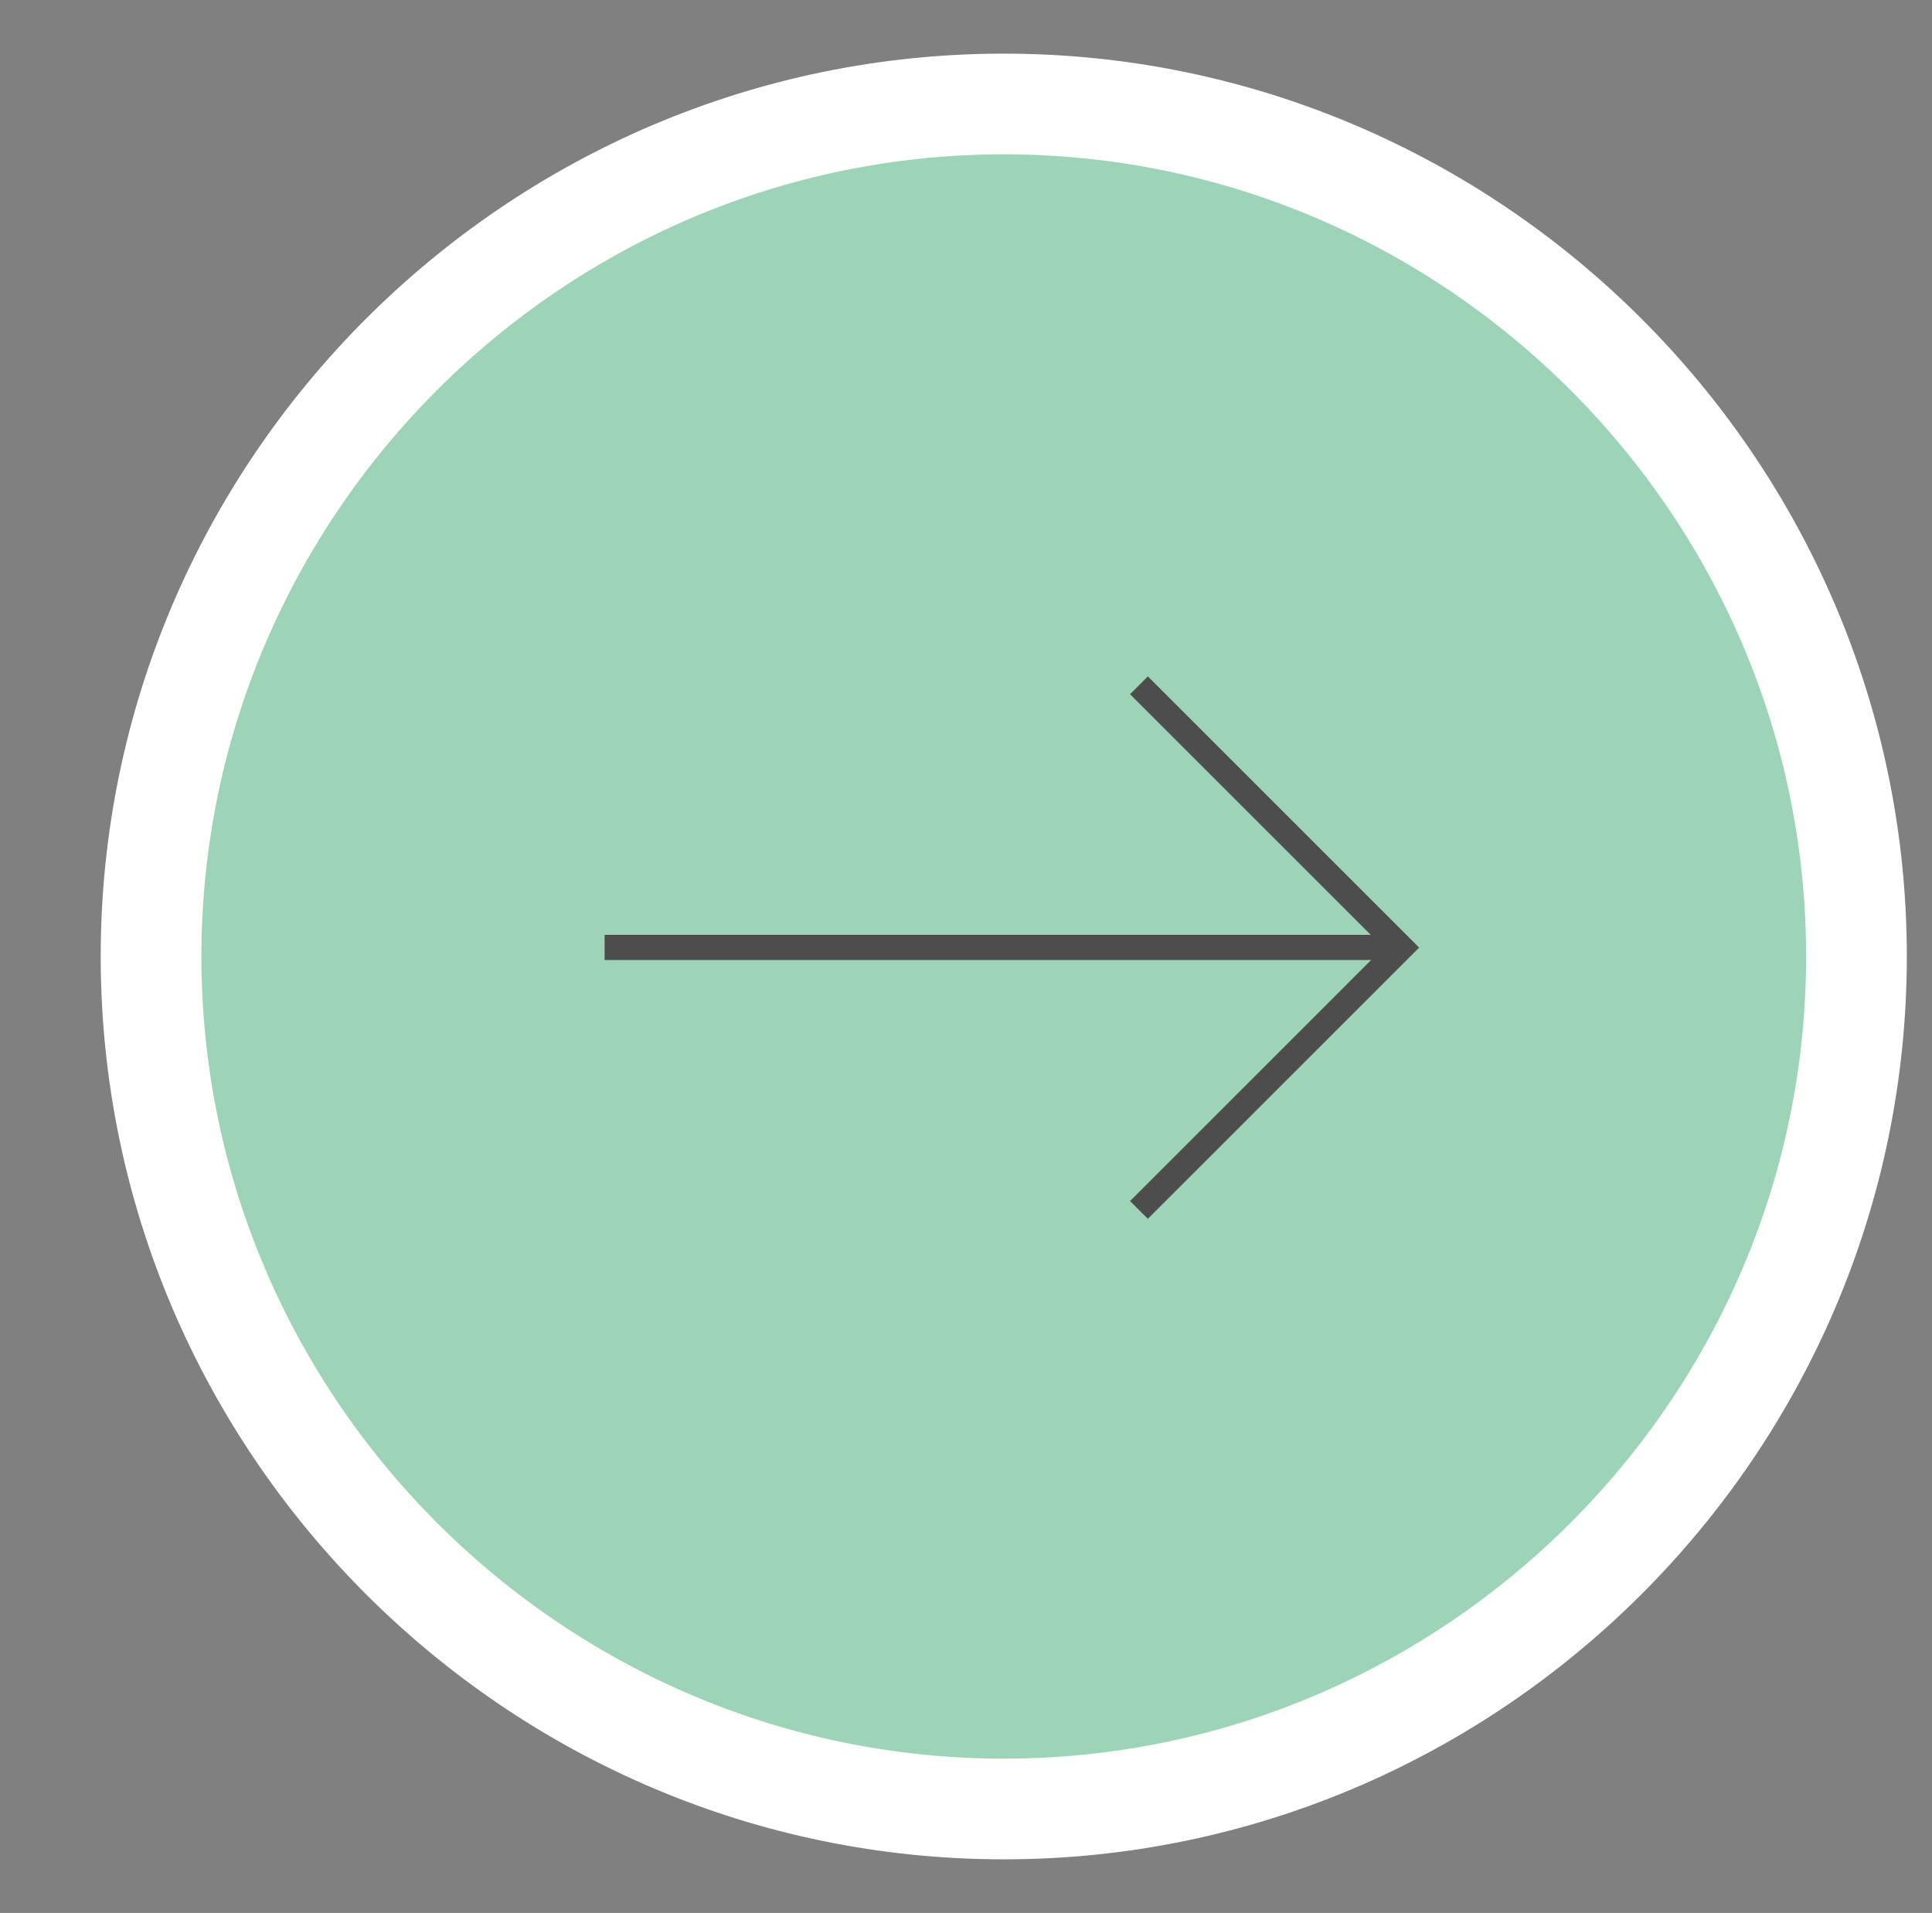 <?xml version="1.0" encoding="utf-8"?>
<!-- Generator: Adobe Illustrator 16.0.0, SVG Export Plug-In . SVG Version: 6.00 Build 0)  -->
<!DOCTYPE svg PUBLIC "-//W3C//DTD SVG 1.1//EN" "http://www.w3.org/Graphics/SVG/1.1/DTD/svg11.dtd">
<svg version="1.1" id="Livello_1" xmlns="http://www.w3.org/2000/svg" xmlns:xlink="http://www.w3.org/1999/xlink" x="0px" y="0px"
	 width="76.738px" height="76px" viewBox="84.5 107.75 76.738 76" enable-background="new 84.5 107.75 76.738 76"
	 xml:space="preserve">
<rect x="84.5" y="107.75" width="76.738" height="76" fill="#808080" stroke="none"/>
<path fill="#9DD4B8" d="M124.369,179.619L124.369,179.619c-18.628,0-33.869-15.241-33.869-33.869s15.241-33.869,33.869-33.869
	c18.627,0,33.869,15.241,33.869,33.869S142.997,179.619,124.369,179.619"/>
<path fill="none" stroke="#FFFFFF" stroke-width="4" stroke-miterlimit="10" d="M124.369,179.619L124.369,179.619
	c-18.628,0-33.869-15.241-33.869-33.869s15.241-33.869,33.869-33.869c18.627,0,33.869,15.241,33.869,33.869
	S142.997,179.619,124.369,179.619z"/>
<line fill="none" stroke="#4D4D4D" stroke-miterlimit="10" x1="108.515" y1="145.39" x2="140.223" y2="145.39"/>
<polyline fill="none" stroke="#4D4D4D" stroke-miterlimit="10" points="129.739,155.819 140.16,145.397 129.739,134.976 "/>
</svg>
